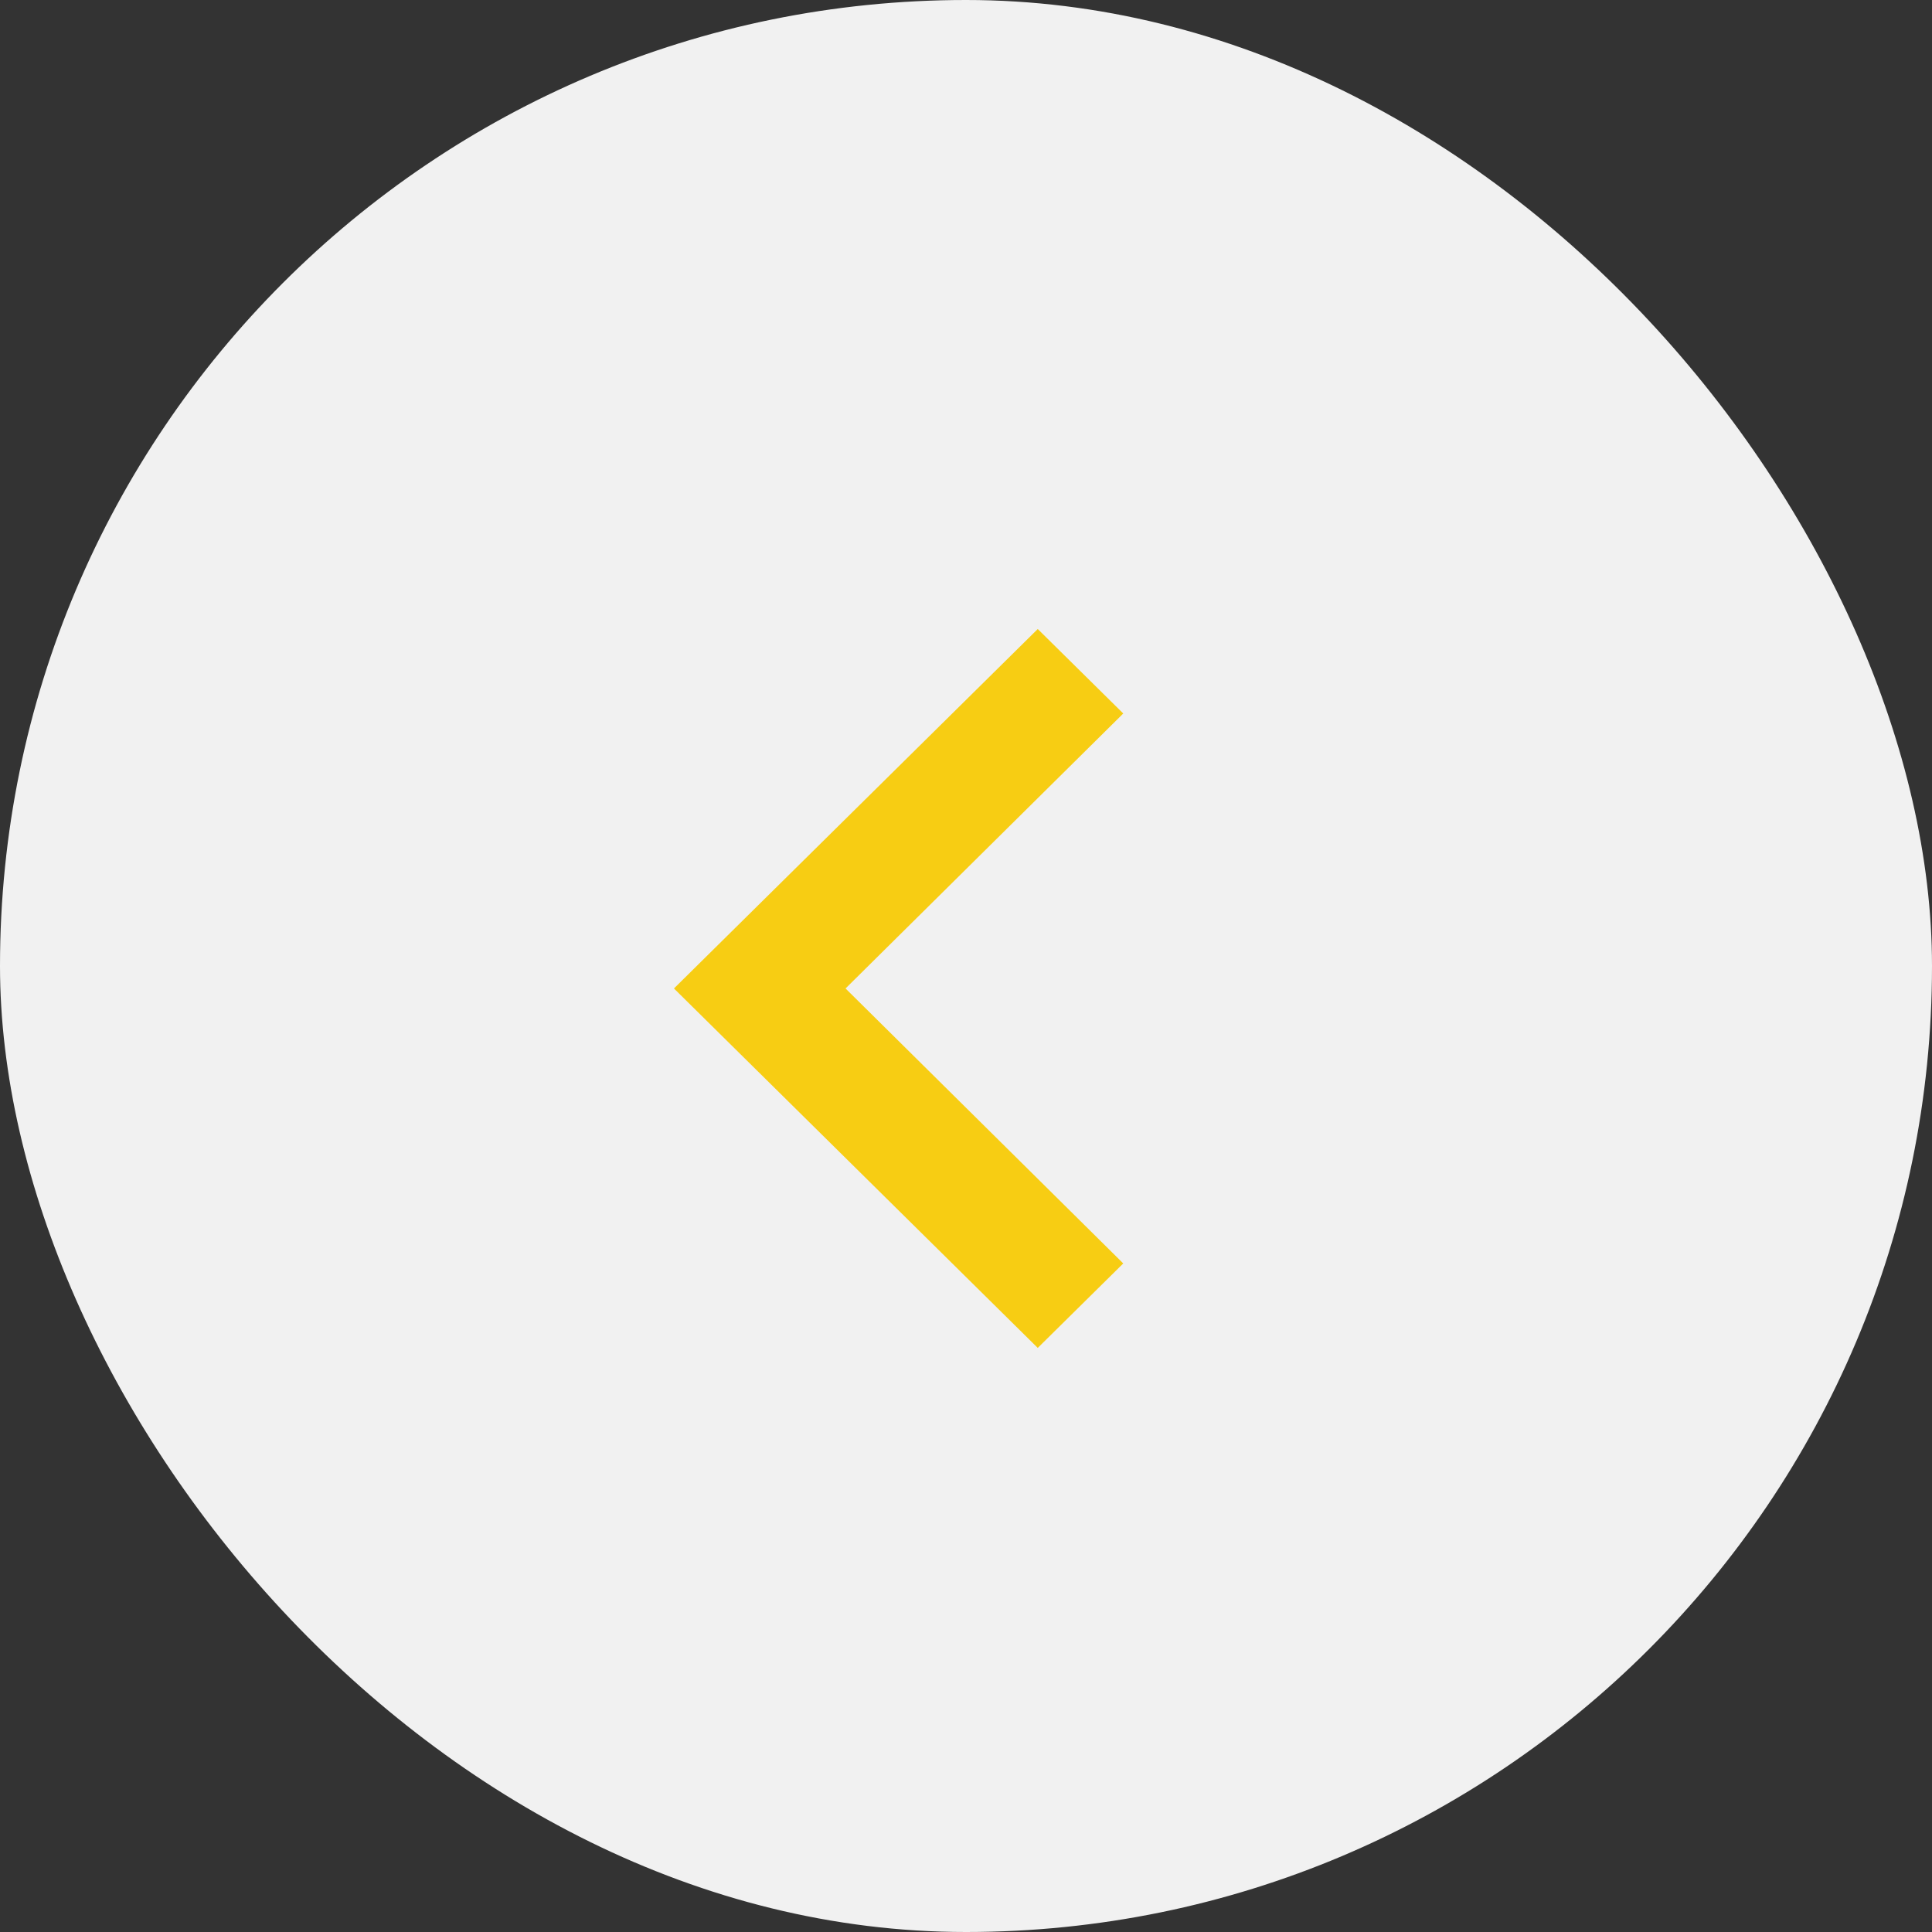 <svg width="43" height="43" viewBox="0 0 43 43" fill="none" xmlns="http://www.w3.org/2000/svg">
<rect x="0" y="0" width="43" height="43" fill="#333333" stroke="none"/>
<rect width="43" height="43" rx="21.5" fill="#F1F1F1"/>
<path d="M25 28.12L18.819 22L25 15.88L23.097 14L15 22L23.097 30L25 28.12Z" fill="#F7CD13"/>
</svg>
